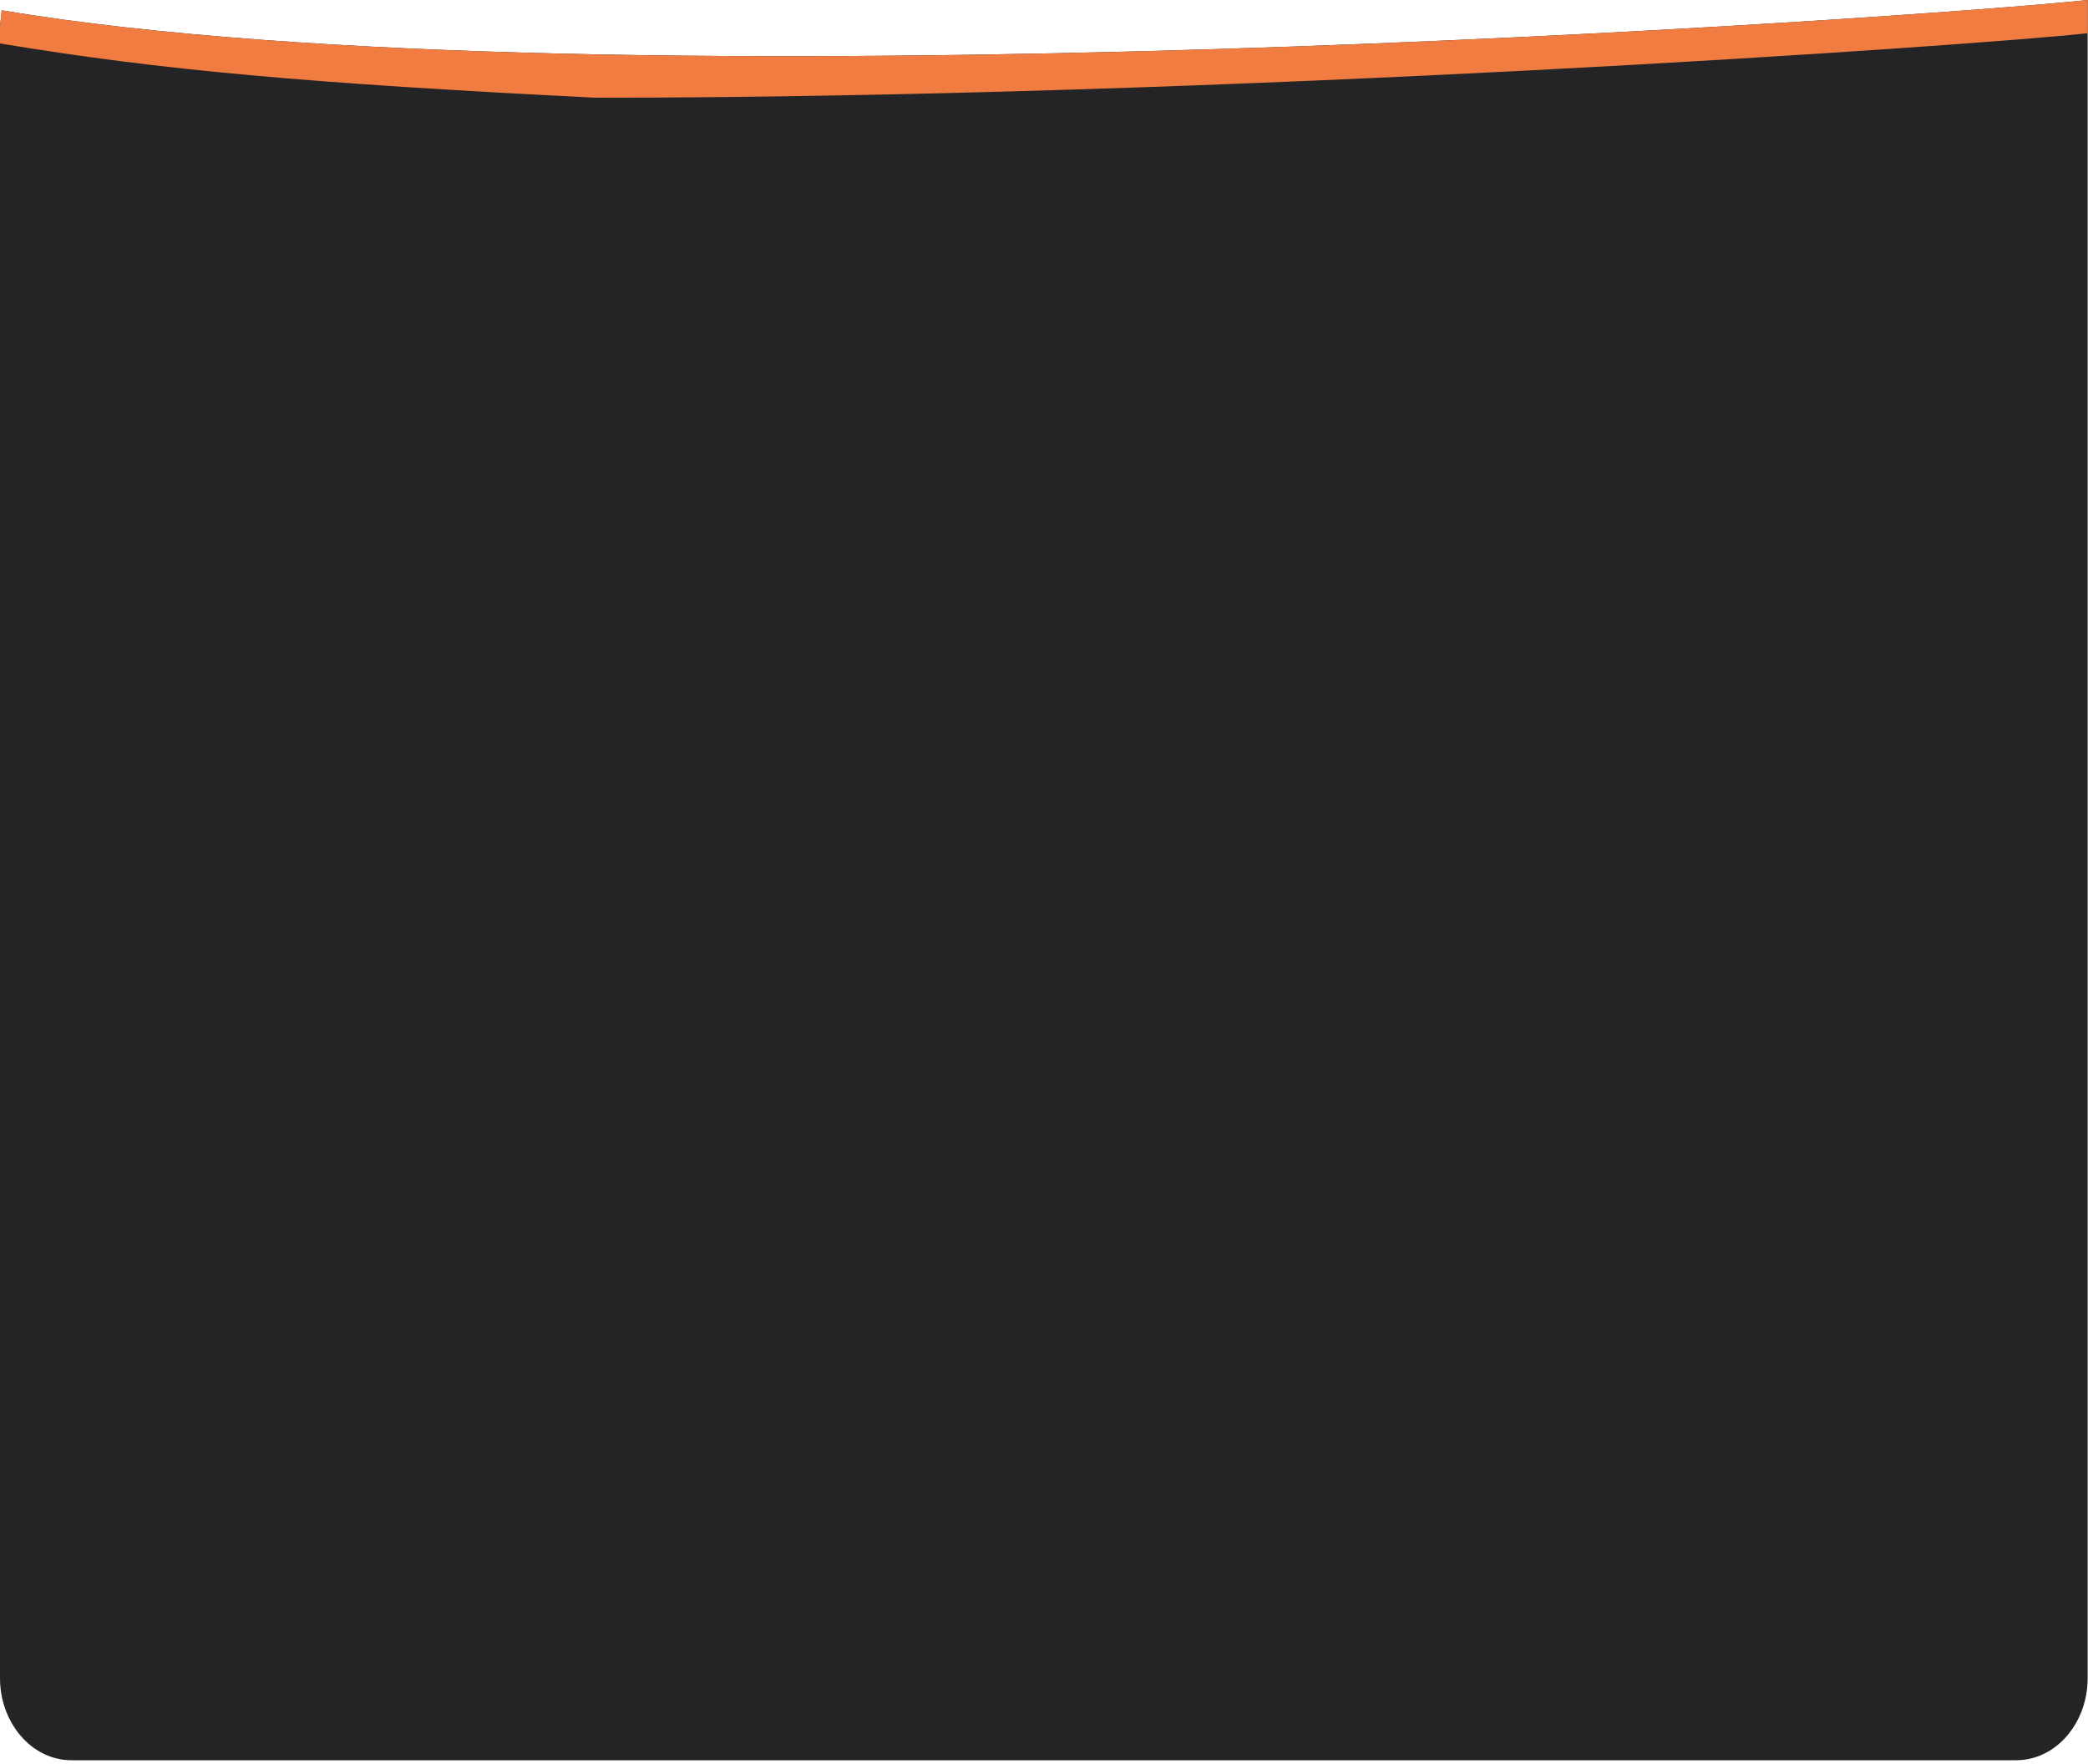 <svg width="438" height="370" viewBox="0 0 438 370" fill="none" xmlns="http://www.w3.org/2000/svg">
<path d="M437.66 0.023L437.15 0.08C405.81 3.437 127.32 23.287 0.85 2.241L0.7 2.218C0.58 2.195 0.47 2.172 0.35 2.161L0 5.609V351.993C0 353.522 0.17 355.016 0.5 356.43C2.21 363.797 8.05 369.234 15 369.234H422.93C429.88 369.234 435.73 363.797 437.43 356.43C437.76 355.016 437.93 353.522 437.93 351.993V0C437.84 0 437.75 -1.26269e-05 437.66 0.023Z" fill="#242426"/>
<path d="M437.93 0V6.977H437.77C437.66 7 437.55 7.011 437.43 7.023C413.1 9.632 256.51 20.5 125 20.5C65 17.5 33.96 14.735 0.5 9.195C0.35 9.172 0.21 9.149 0.07 9.126C0.06 9.126 0.03 9.126 0 9.115V5.609L0.35 2.161C0.47 2.172 0.58 2.195 0.7 2.218L0.85 2.241C127.32 23.287 405.81 3.437 437.15 0.08L437.66 0.023C437.75 0.011 437.84 0 437.93 0Z" fill="#F07C41"/>
</svg>
